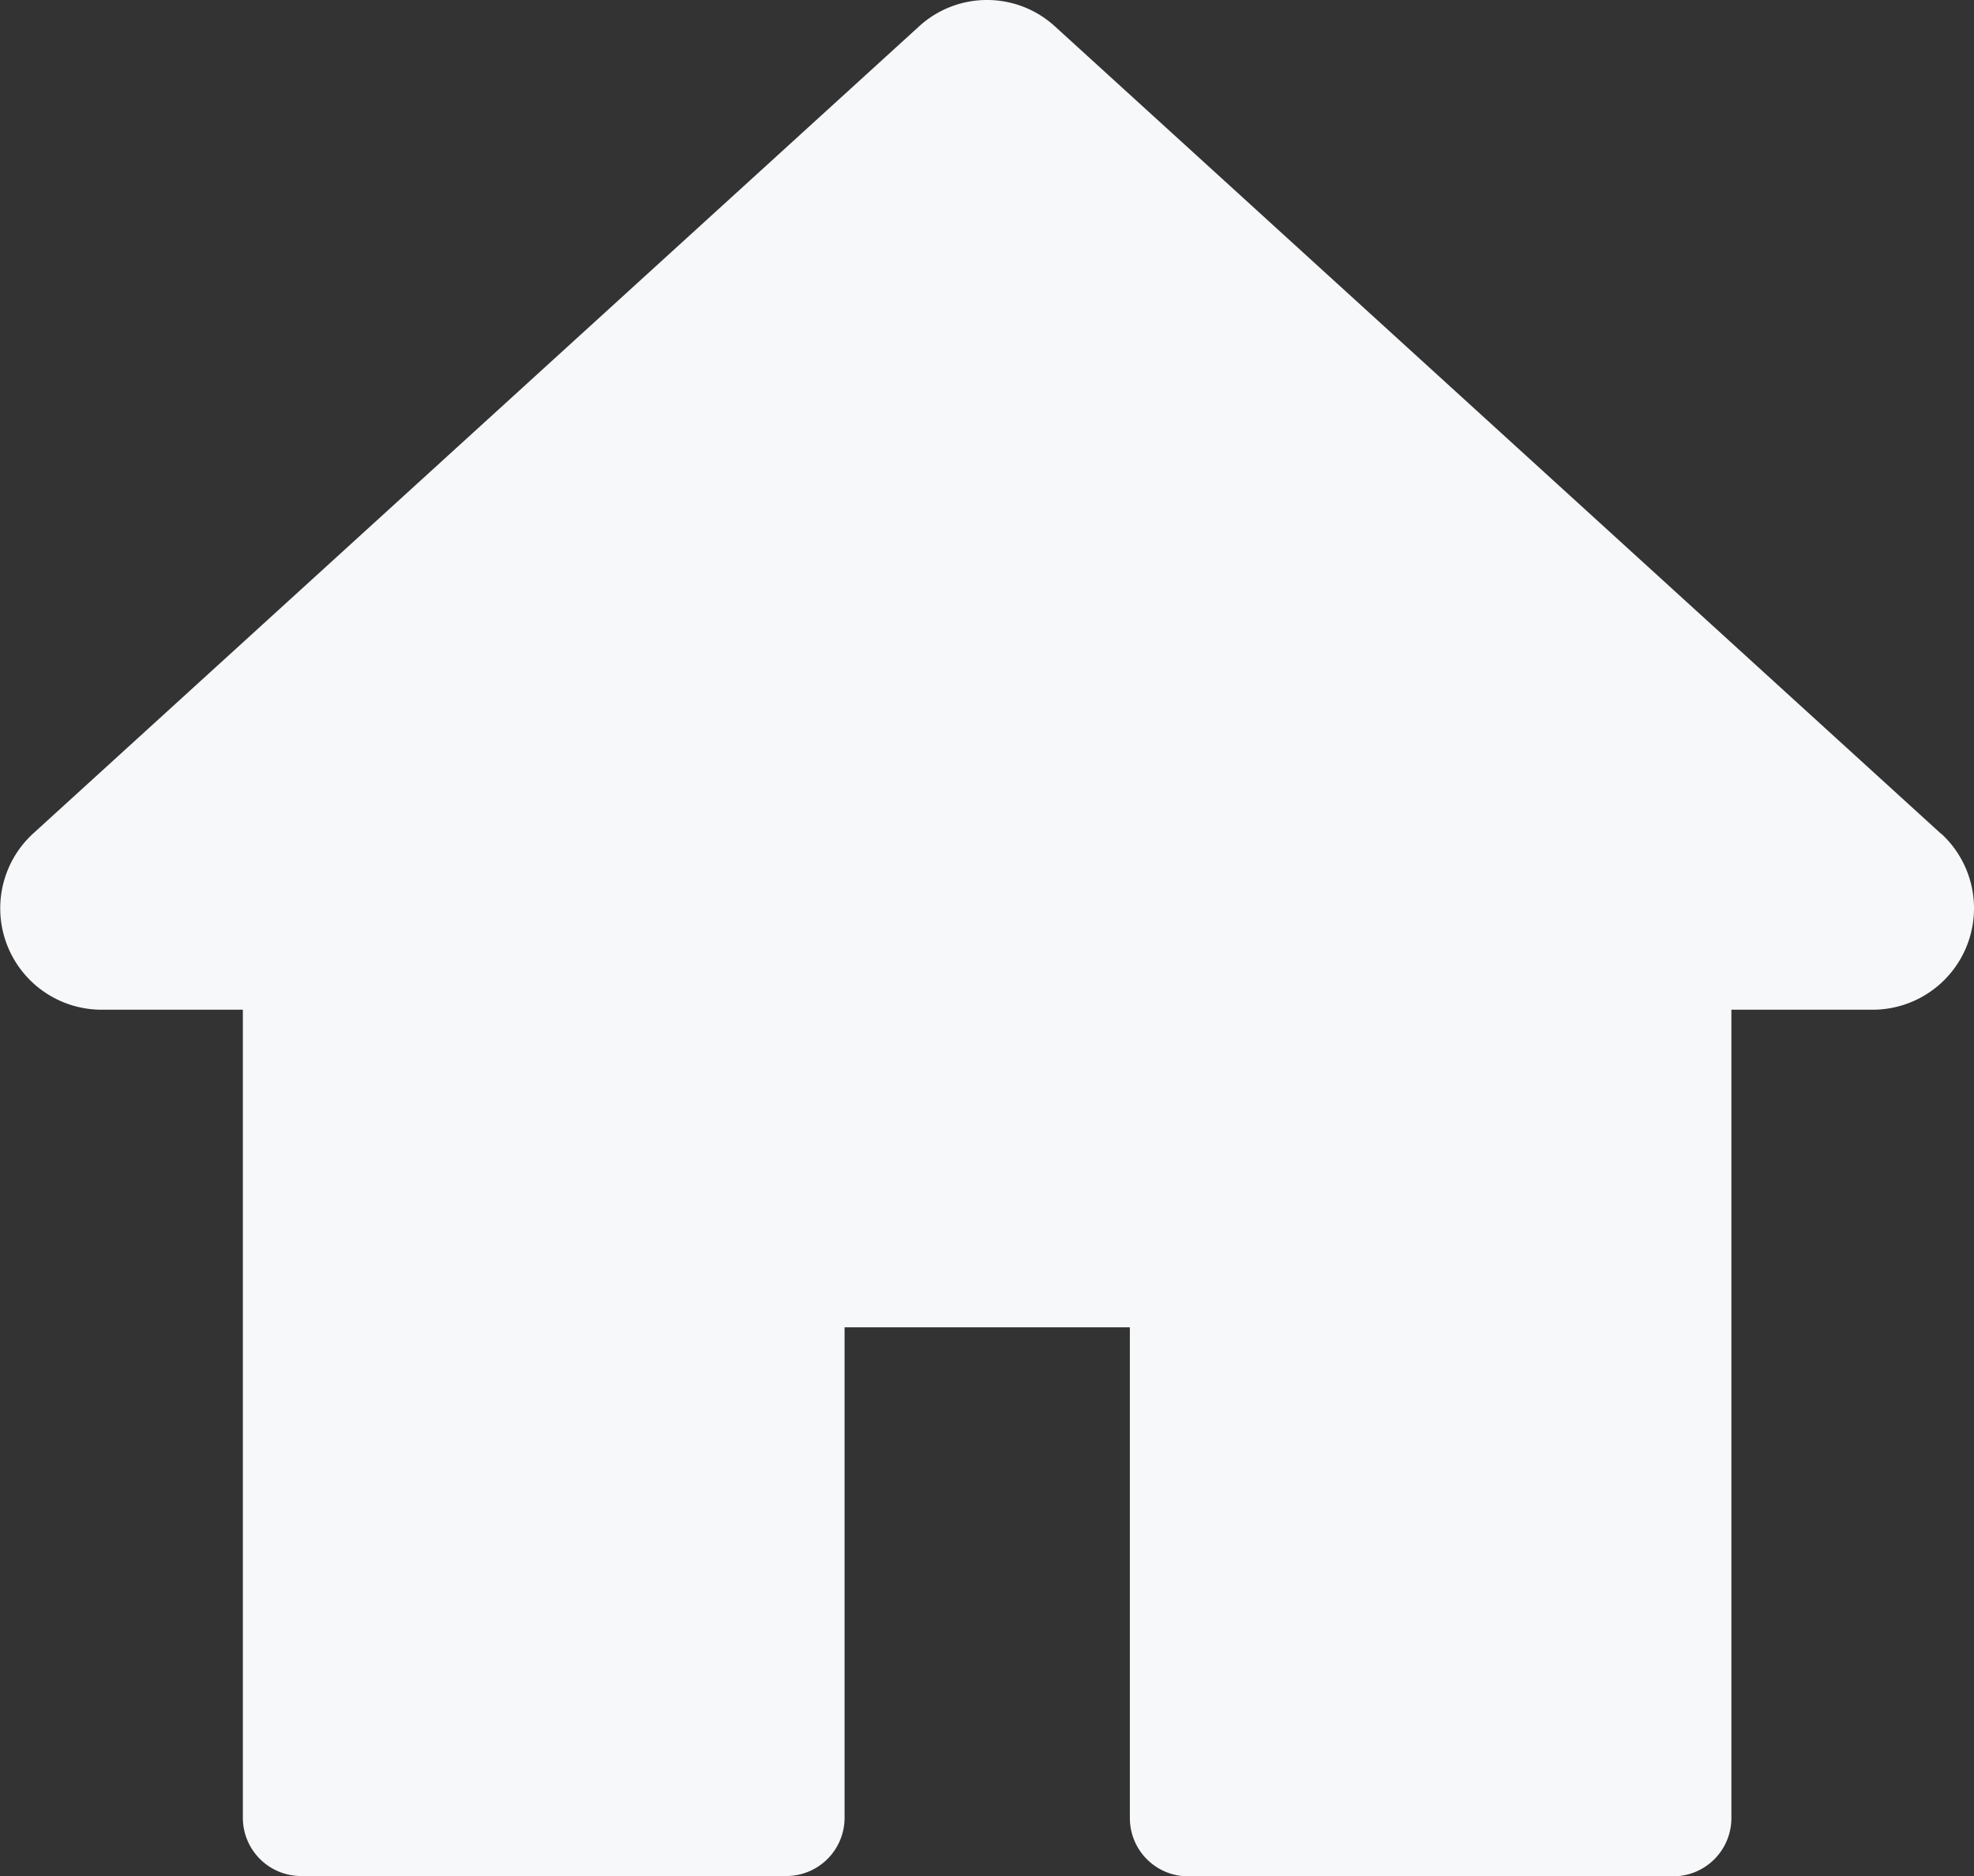 <svg xmlns="http://www.w3.org/2000/svg" xmlns:xlink="http://www.w3.org/1999/xlink" width="32" height="30.416" viewBox="0 0 32 30.416">
  <rect x="0" y="0" width="32" height="30.416" fill="#333333" stroke="none"/>
  <defs>
    <clipPath id="clip-path">
      <rect id="Retângulo_131" data-name="Retângulo 131" width="32" height="30.416" fill="none"/>
    </clipPath>
  </defs>
  <g id="Arte_25" data-name="Arte 25" transform="translate(256 243.325)">
    <g id="Grupo_327" data-name="Grupo 327" transform="translate(-256 -243.325)" clip-path="url(#clip-path)">
      <path id="Caminho_34" data-name="Caminho 34" d="M31.515,13.495,17.159.414a1.631,1.631,0,0,0-2.212,0L.59,13.495A1.644,1.644,0,0,0,1.7,16.351H3.99V29.457a.944.944,0,0,0,.937.938H12.8a.944.944,0,0,0,.944-.938V21.5h4.625v7.956a.944.944,0,0,0,.944.944h7.869a.944.944,0,0,0,.938-.944V16.351h2.294a1.644,1.644,0,0,0,1.106-2.856" transform="translate(-0.053 0.018)" fill="#f7f8fa"/>
    </g>
  </g>
</svg>
